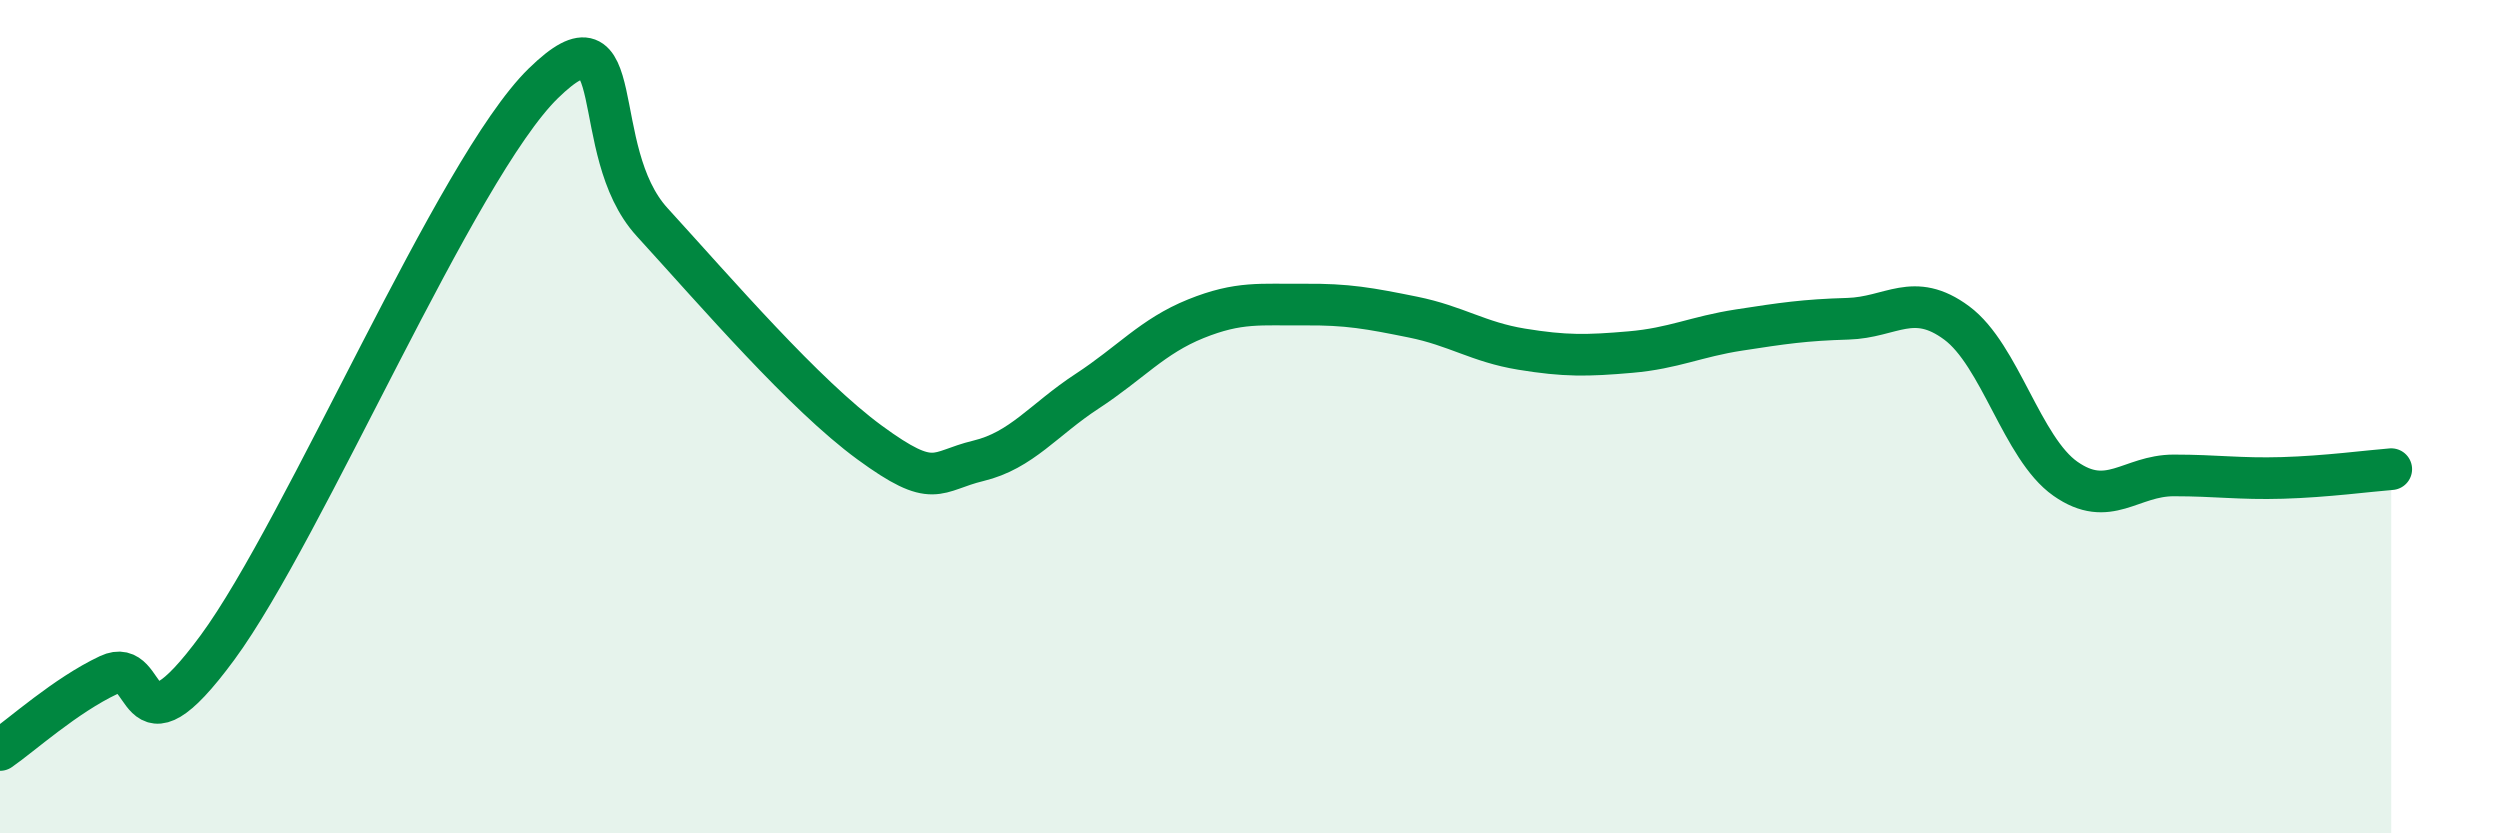 
    <svg width="60" height="20" viewBox="0 0 60 20" xmlns="http://www.w3.org/2000/svg">
      <path
        d="M 0,18 C 0.52,17.64 1.57,16.69 2.61,16.2 C 3.65,15.71 3.13,18.38 5.22,15.54 C 7.31,12.7 10.95,4.04 13.04,2 C 15.13,-0.04 14.08,3.61 15.65,5.33 C 17.22,7.05 19.3,9.47 20.87,10.62 C 22.44,11.77 22.44,11.31 23.48,11.06 C 24.52,10.81 25.05,10.07 26.09,9.39 C 27.13,8.71 27.66,8.07 28.7,7.65 C 29.74,7.23 30.26,7.32 31.3,7.31 C 32.34,7.3 32.87,7.4 33.91,7.61 C 34.95,7.82 35.48,8.21 36.52,8.38 C 37.56,8.55 38.09,8.54 39.13,8.45 C 40.17,8.36 40.7,8.08 41.74,7.92 C 42.78,7.76 43.31,7.68 44.35,7.65 C 45.39,7.62 45.92,6.98 46.96,7.75 C 48,8.52 48.53,10.76 49.57,11.49 C 50.61,12.22 51.13,11.41 52.17,11.41 C 53.21,11.41 53.74,11.5 54.78,11.47 C 55.82,11.44 56.87,11.3 57.39,11.26L57.39 20L0 20Z"
        fill="#008740"
        opacity="0.1"
        stroke-linecap="round"
        stroke-linejoin="round"
      />
      <path
        d="M 0,18 C 0.52,17.64 1.57,16.69 2.61,16.2 C 3.65,15.71 3.13,18.38 5.22,15.54 C 7.31,12.7 10.95,4.04 13.04,2 C 15.13,-0.04 14.08,3.61 15.65,5.33 C 17.22,7.05 19.3,9.47 20.87,10.62 C 22.44,11.77 22.44,11.31 23.48,11.06 C 24.52,10.81 25.05,10.07 26.09,9.39 C 27.13,8.71 27.66,8.07 28.7,7.65 C 29.74,7.23 30.26,7.32 31.3,7.31 C 32.34,7.3 32.87,7.4 33.91,7.61 C 34.95,7.82 35.48,8.21 36.52,8.38 C 37.56,8.55 38.09,8.54 39.13,8.45 C 40.17,8.36 40.7,8.08 41.74,7.92 C 42.78,7.76 43.31,7.68 44.35,7.65 C 45.39,7.62 45.92,6.98 46.96,7.75 C 48,8.52 48.53,10.76 49.57,11.49 C 50.61,12.22 51.13,11.41 52.17,11.41 C 53.21,11.41 53.74,11.5 54.78,11.47 C 55.82,11.44 56.87,11.3 57.39,11.26"
        stroke="#008740"
        stroke-width="1"
        fill="none"
        stroke-linecap="round"
        stroke-linejoin="round"
      />
    </svg>
  